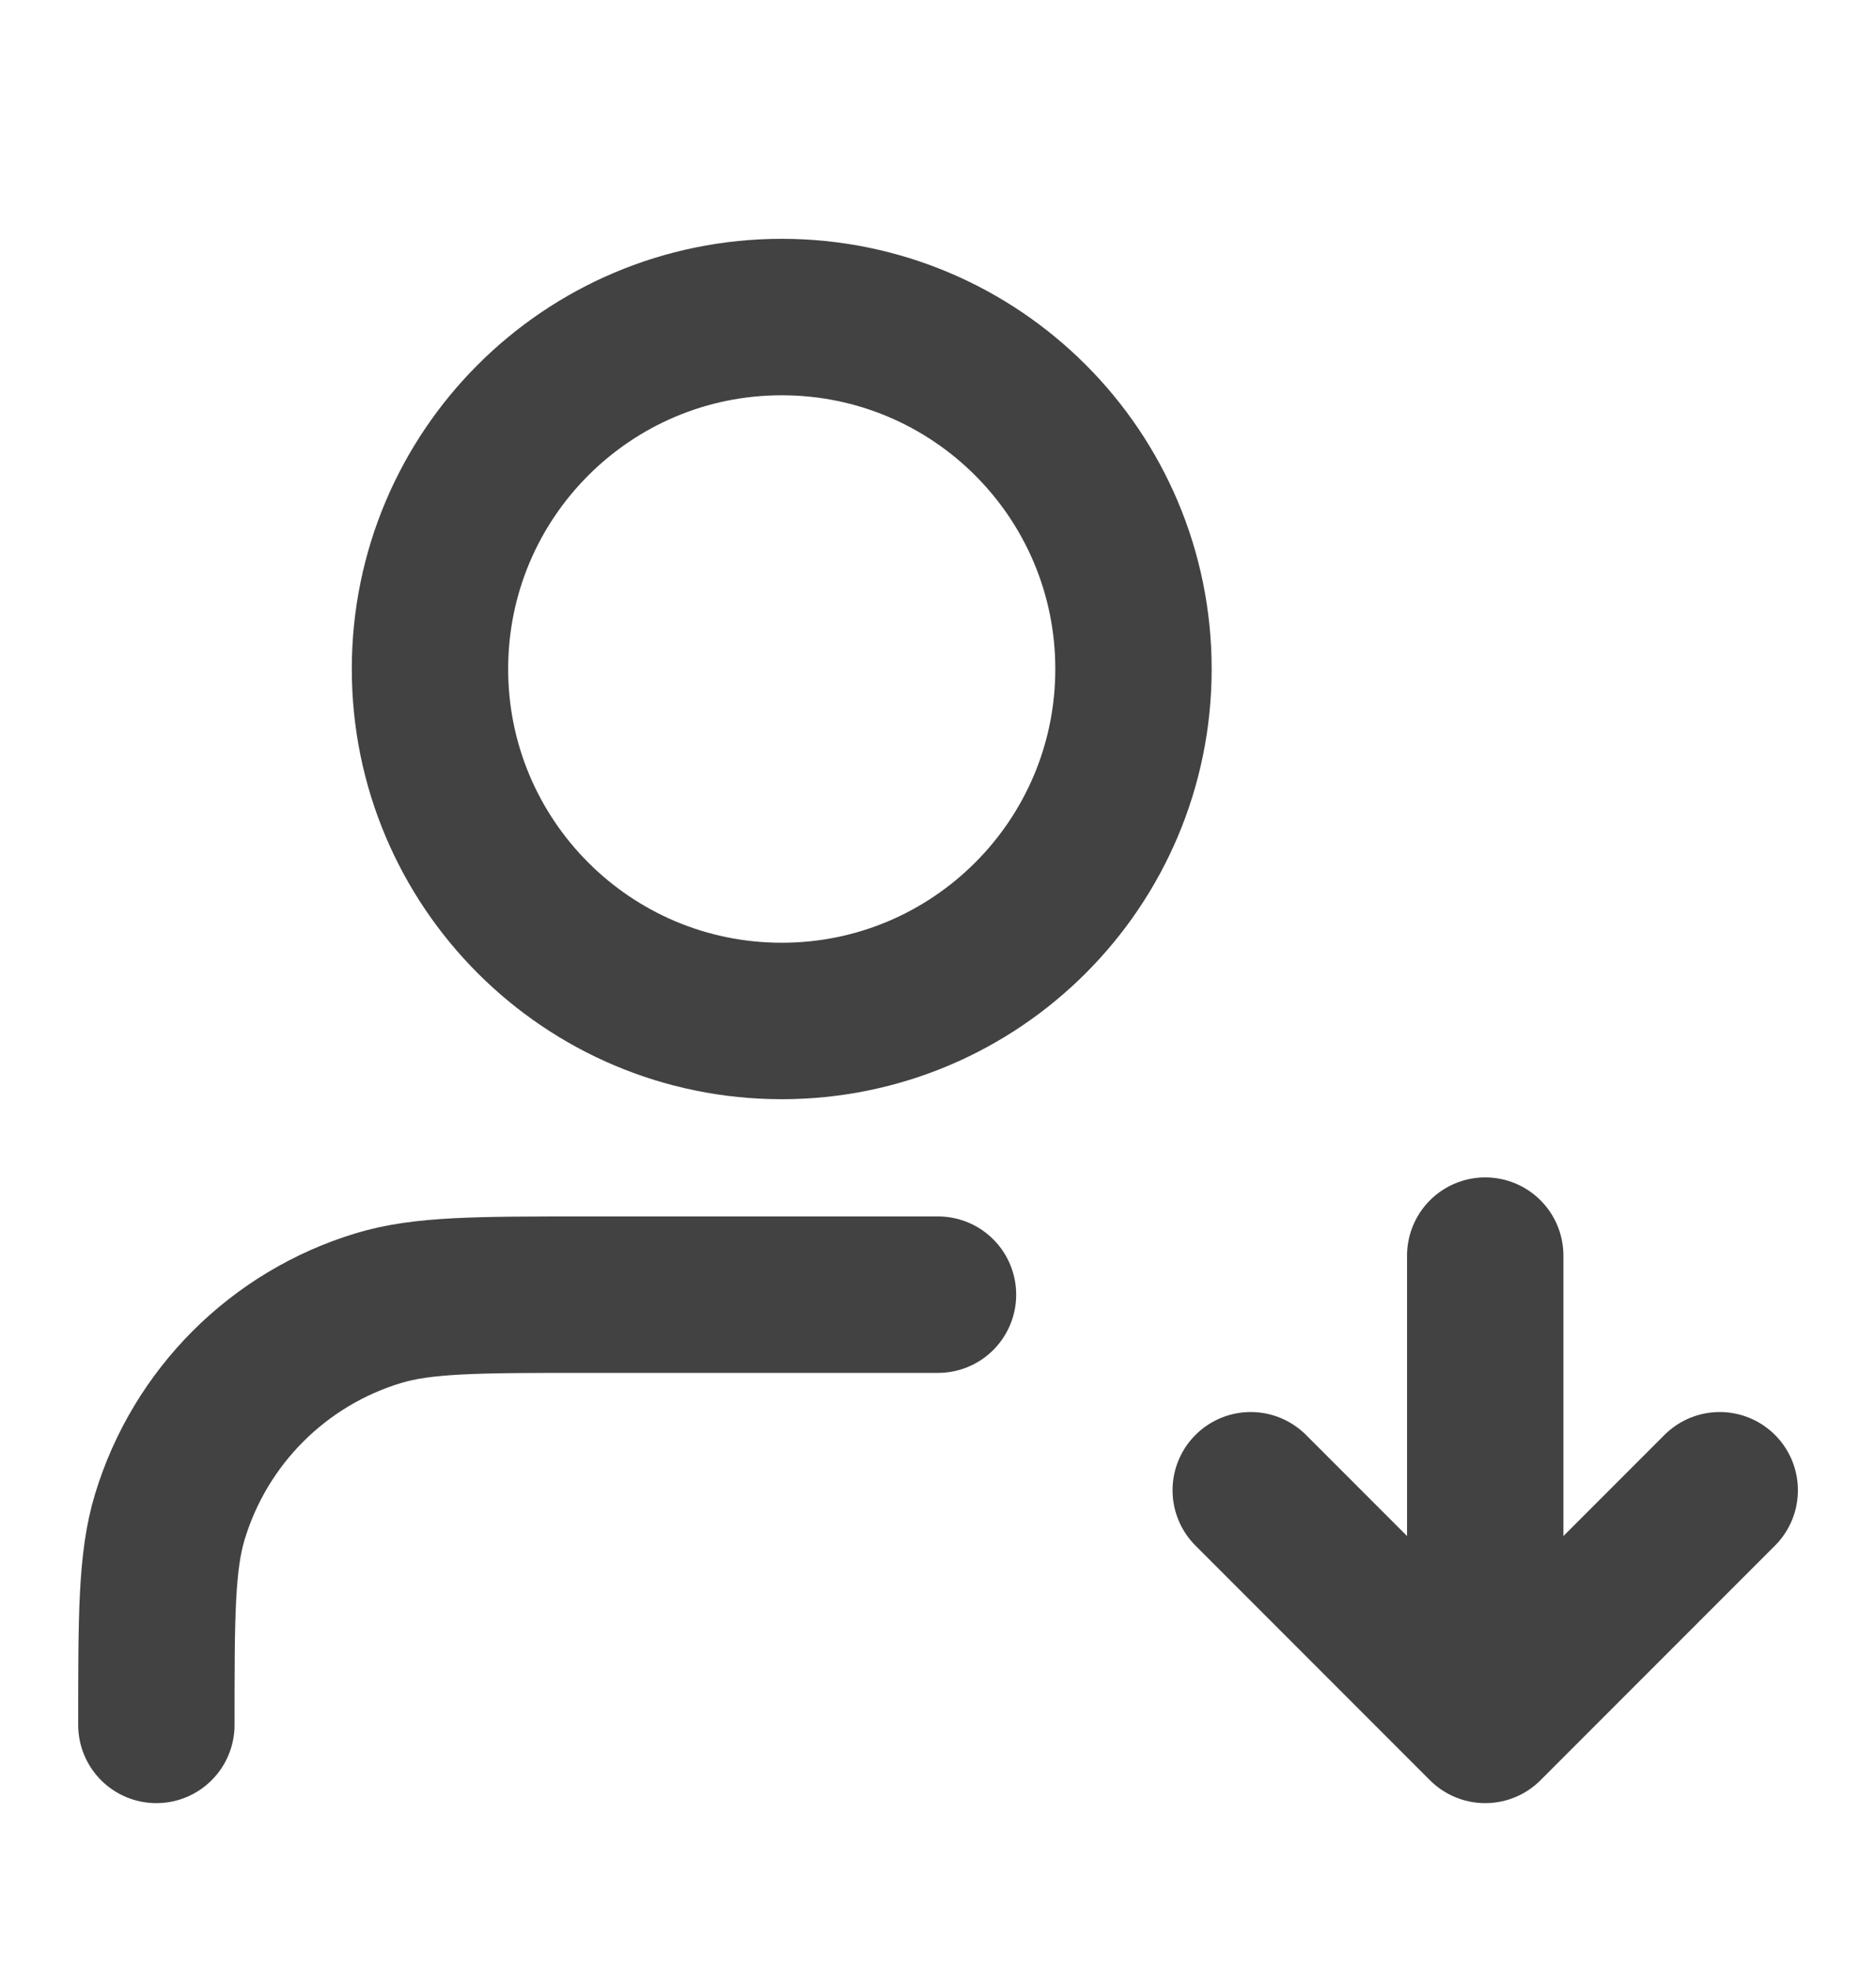 <svg width="20" height="21" viewBox="0 0 20 21" fill="none" xmlns="http://www.w3.org/2000/svg">
<path d="M10 13.794H6.25C5.087 13.794 4.506 13.794 4.033 13.938C2.967 14.261 2.134 15.095 1.811 16.16C1.667 16.633 1.667 17.215 1.667 18.378M13.334 15.878L15.834 18.378M15.834 18.378L18.334 15.878M15.834 18.378V13.378M12.084 7.128C12.084 9.199 10.405 10.878 8.334 10.878C6.263 10.878 4.584 9.199 4.584 7.128C4.584 5.056 6.263 3.378 8.334 3.378C10.405 3.378 12.084 5.056 12.084 7.128Z" stroke="#424242" stroke-width="1.667" stroke-linecap="round" stroke-linejoin="round"/>
</svg>
